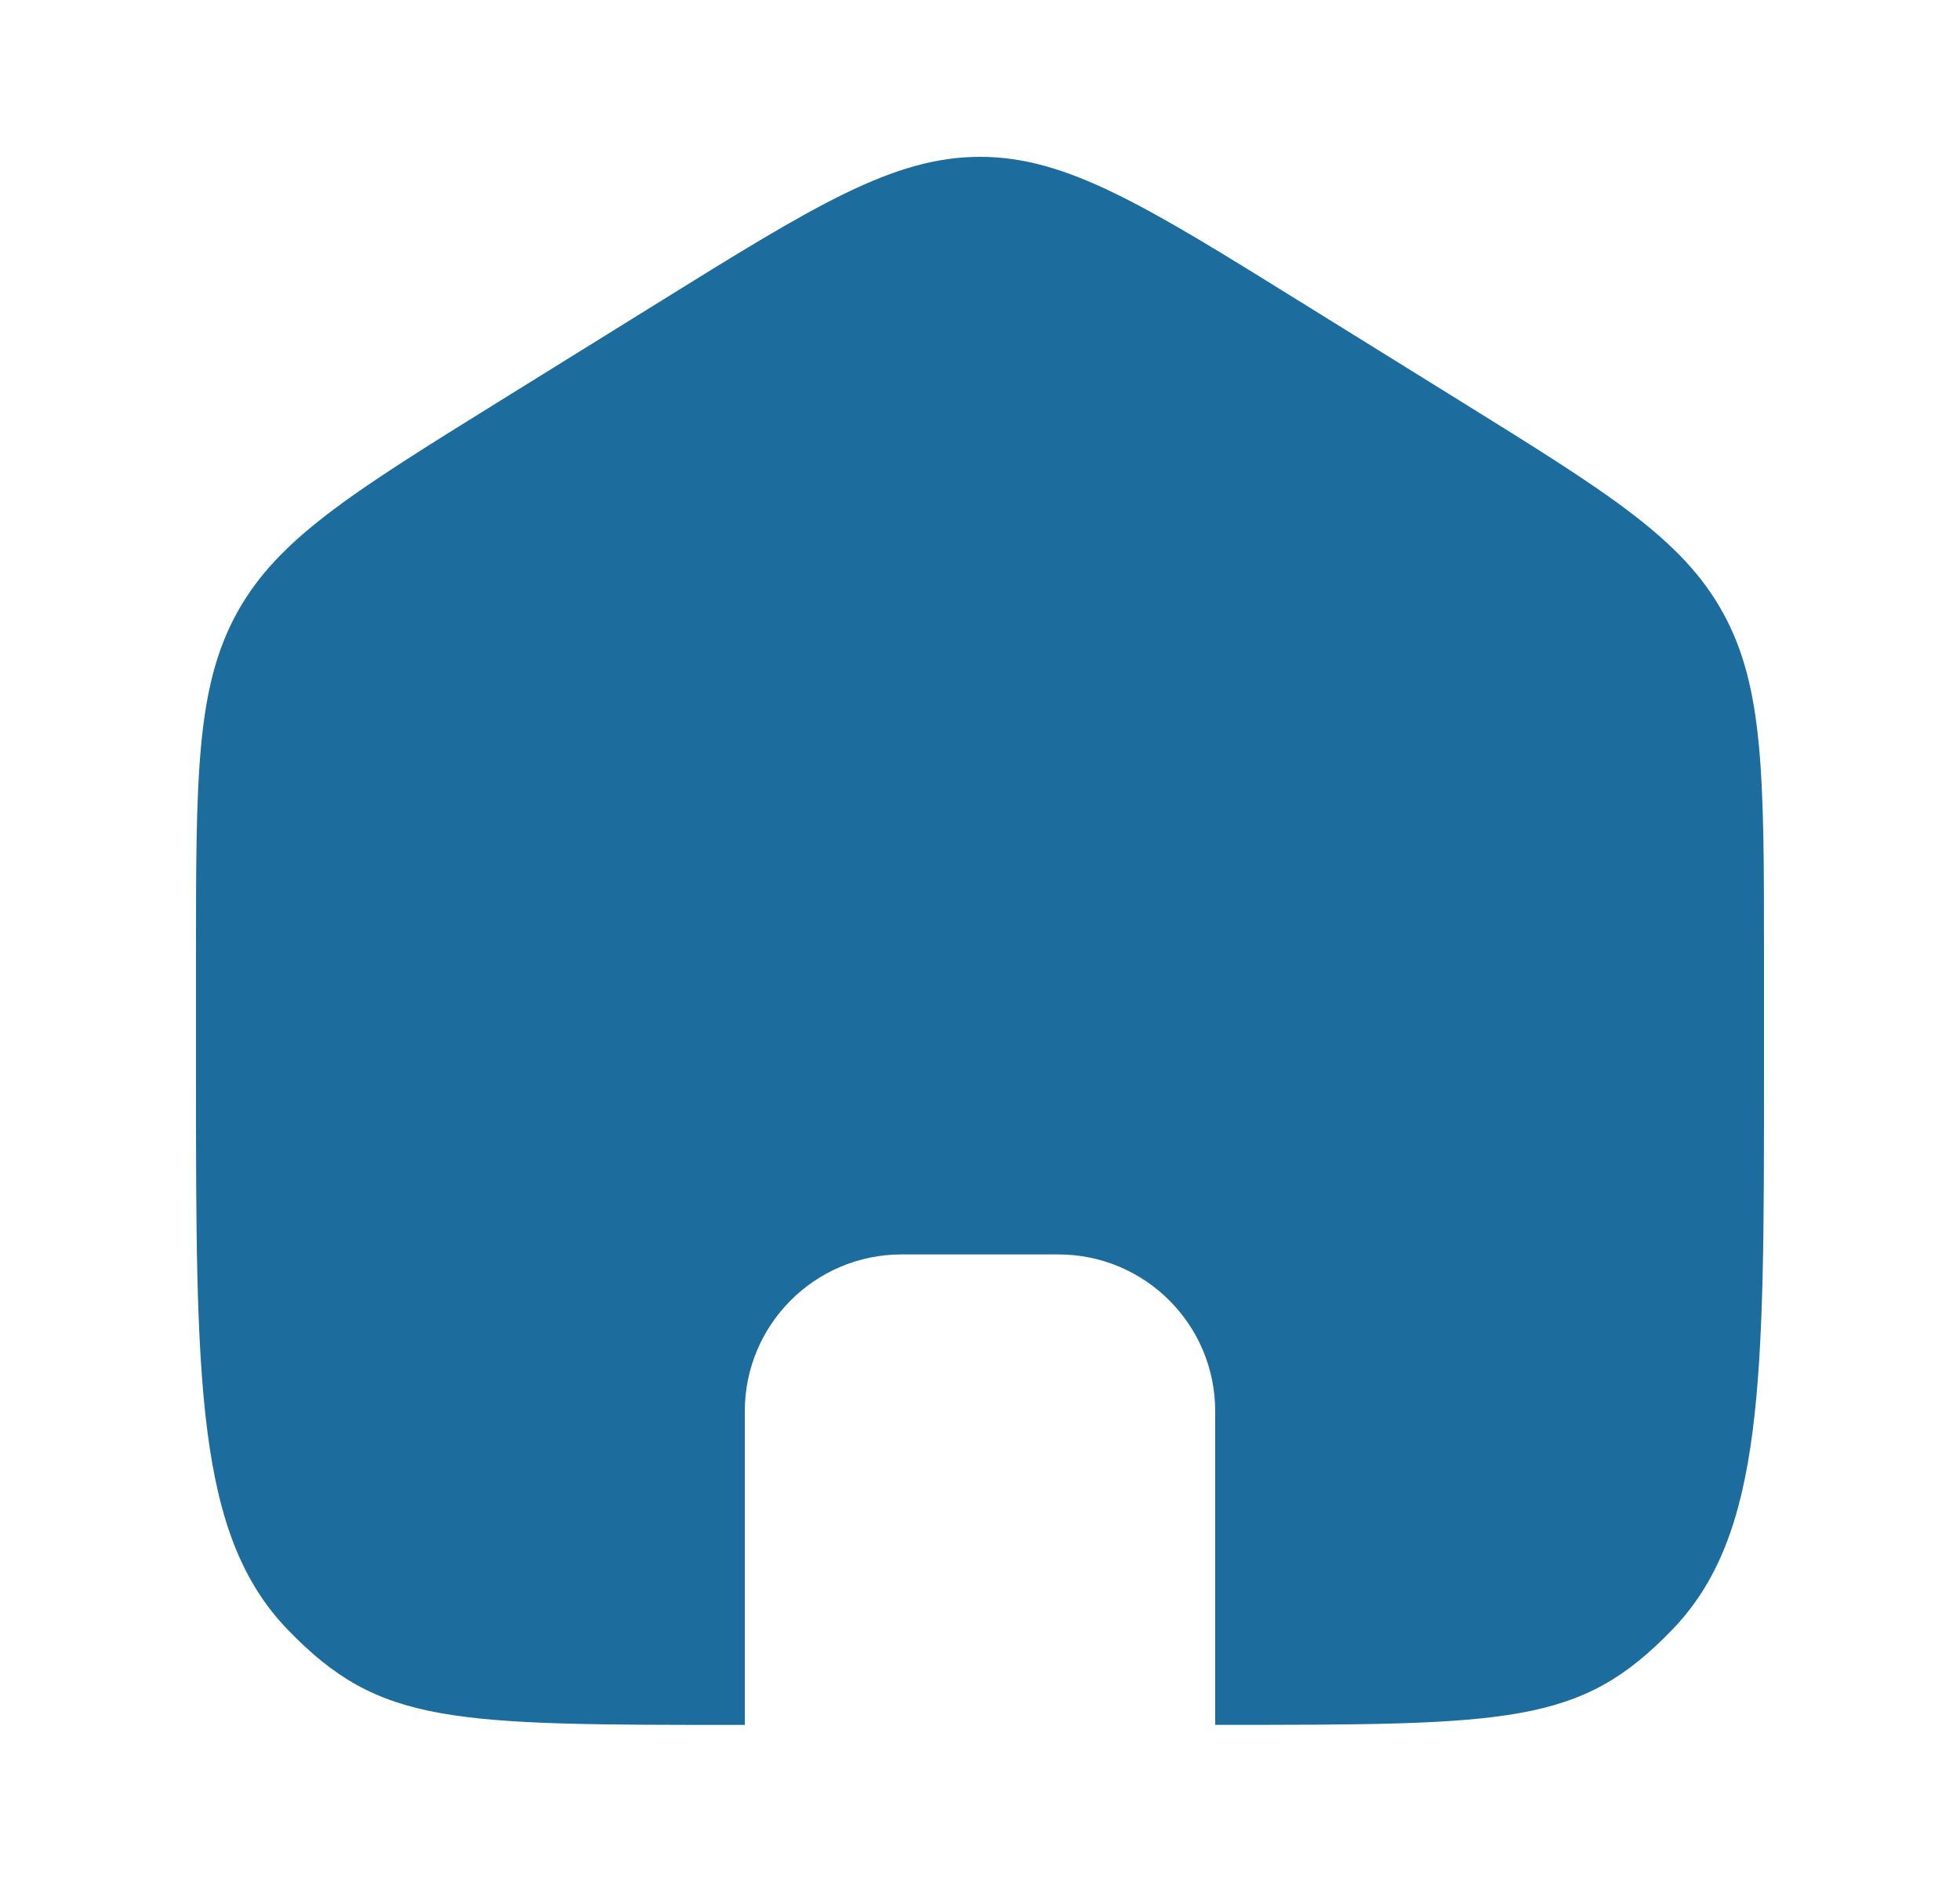 <svg xmlns="http://www.w3.org/2000/svg" width="25" height="24" viewBox="0 0 25 24" fill="none">
  <path d="M3.019 7.822C2.5 8.77 2.5 9.914 2.5 12.202V13.723C2.5 17.623 2.5 19.573 3.672 20.784C4.843 21.996 5.729 21.997 9.5 21.997V17.997C9.5 16.892 10.395 15.997 11.5 15.997H13.5C14.605 15.997 15.5 16.892 15.5 17.997V21.996C19.271 21.996 20.157 21.996 21.328 20.784C22.5 19.573 22.5 17.623 22.5 13.723V12.202C22.5 9.914 22.5 8.77 21.981 7.822C21.462 6.873 20.513 6.285 18.616 5.108L16.616 3.867C14.611 2.622 13.608 2 12.5 2C11.392 2 10.389 2.622 8.384 3.867L6.384 5.108C4.487 6.285 3.538 6.873 3.019 7.822Z" fill="#1C6C9D"/>
</svg>